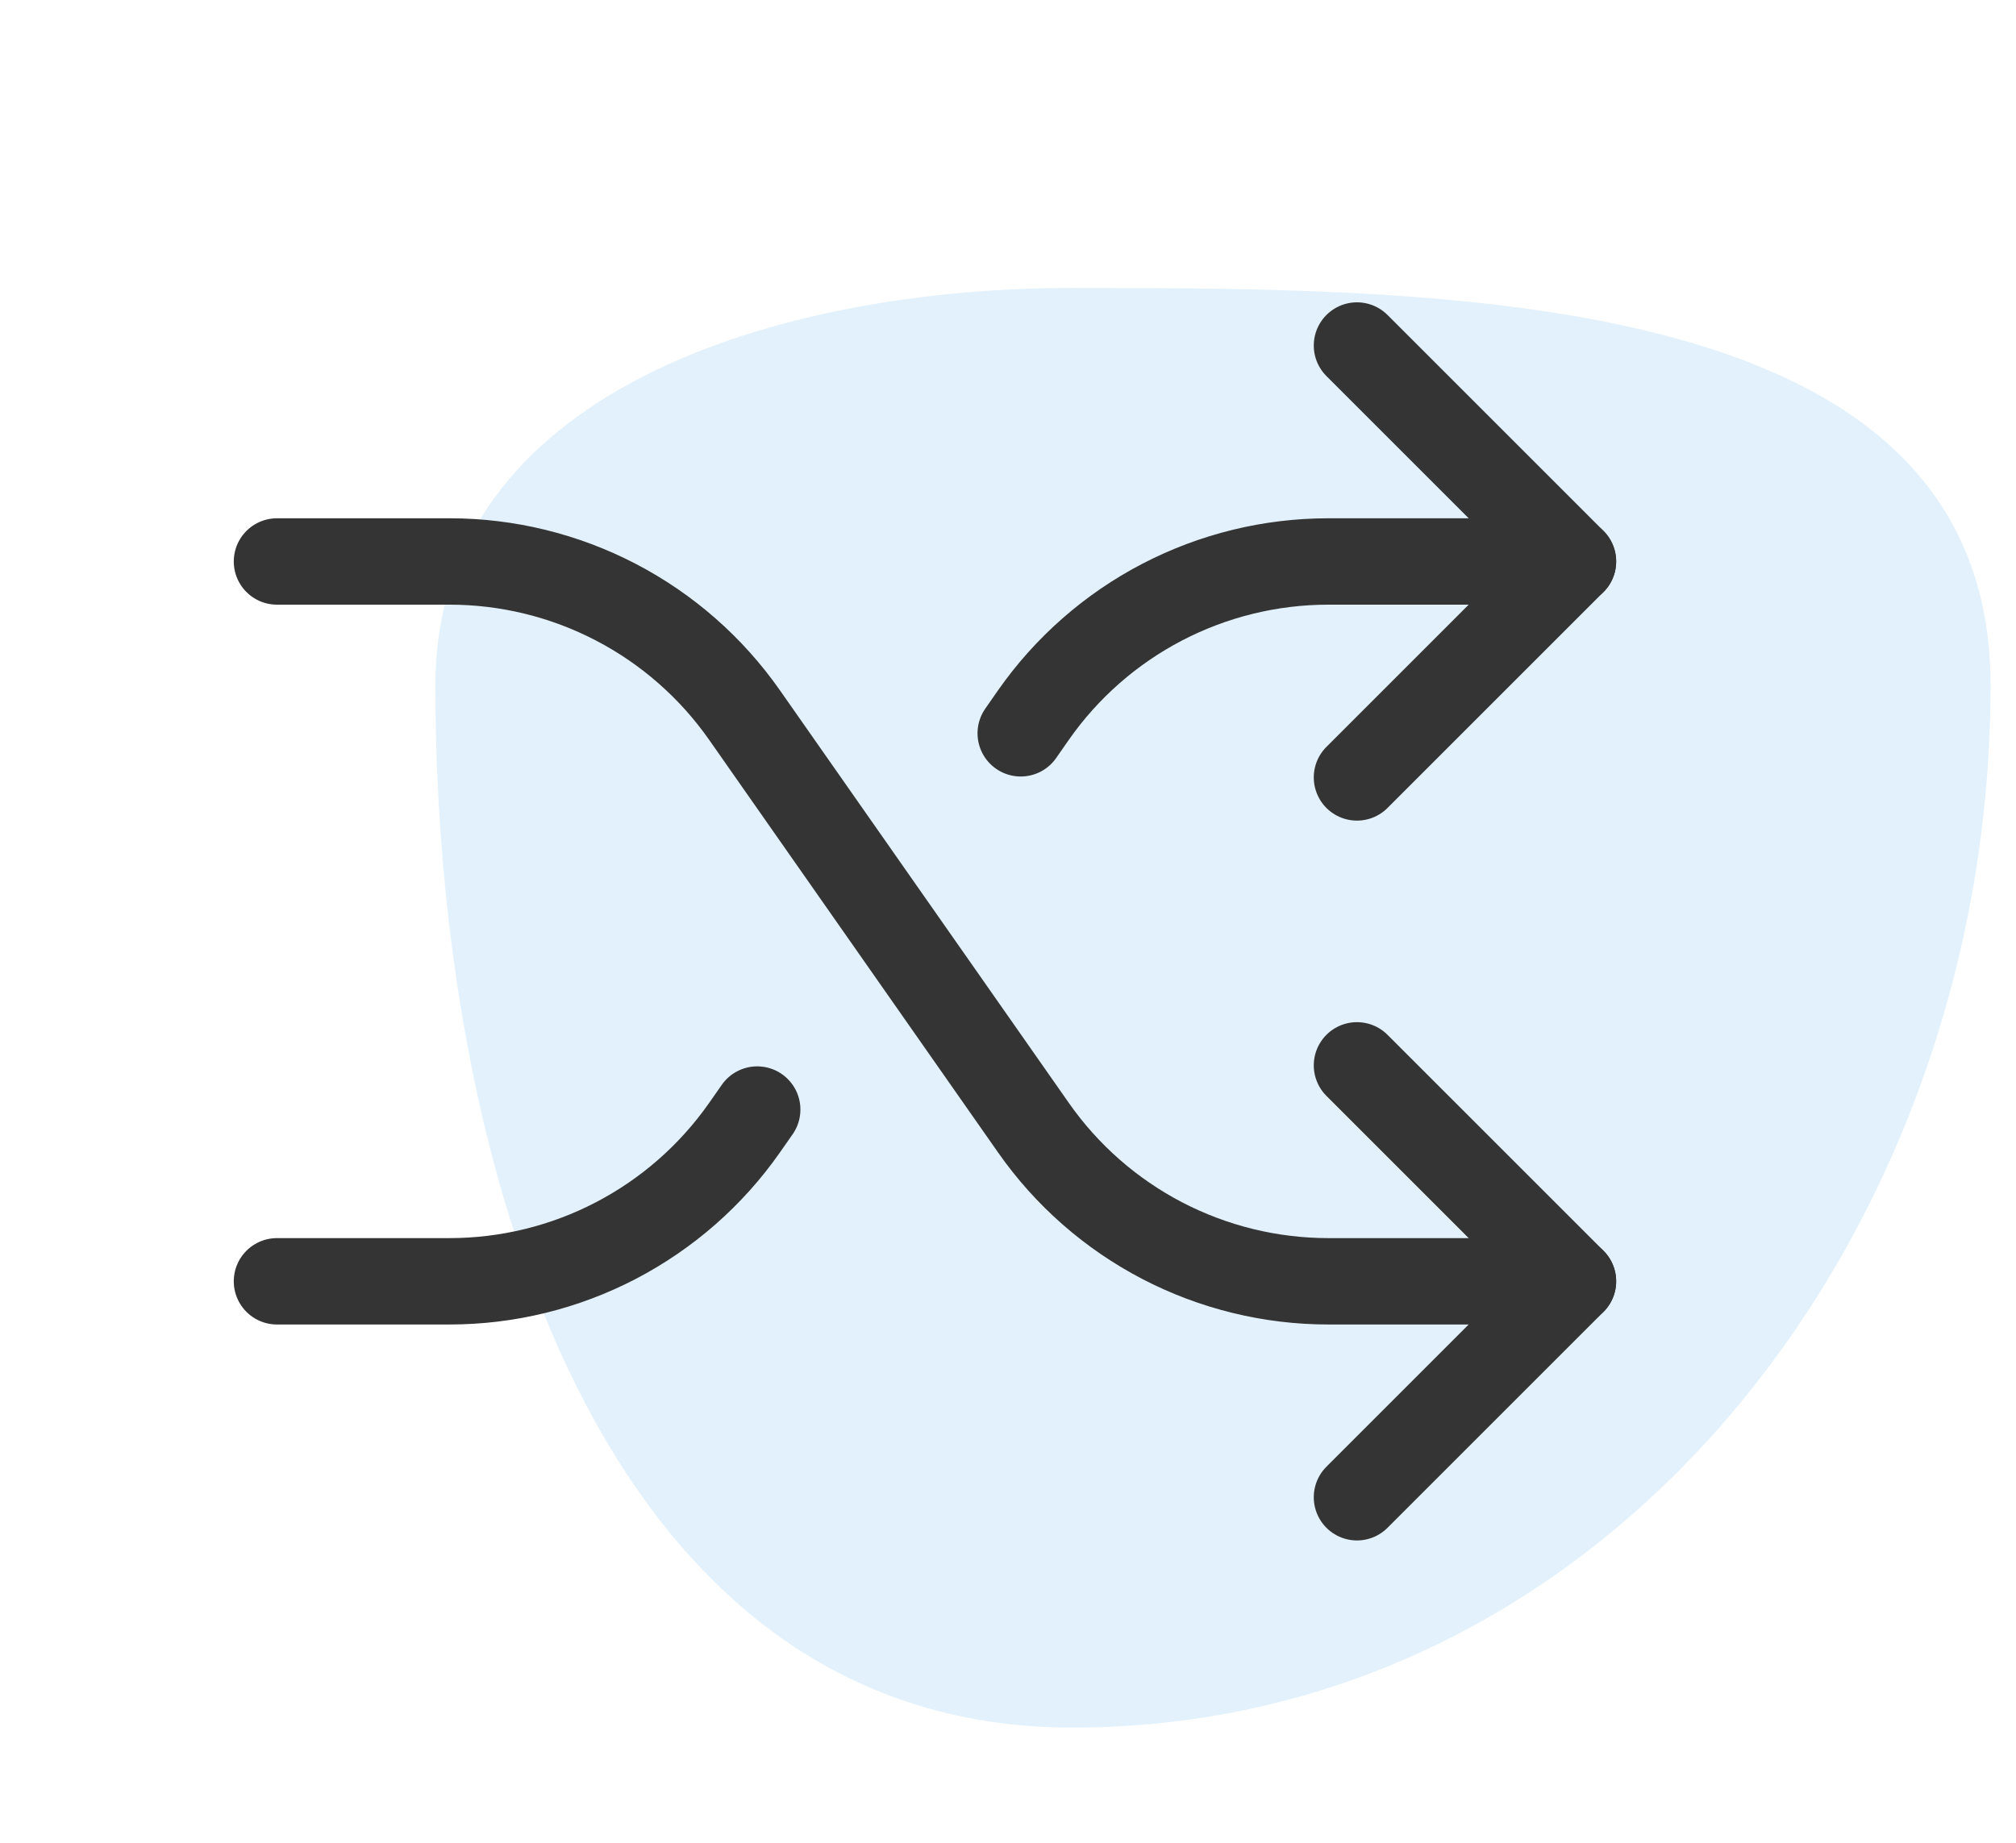 <svg width="70" height="64" viewBox="0 0 70 64" fill="none" xmlns="http://www.w3.org/2000/svg">
<path fill-rule="evenodd" clip-rule="evenodd" d="M37.232 10C50.778 10 69.117 10.115 69.117 23.807C69.117 42.733 55.956 60 37.232 60C20.796 60 15.117 40.419 15.117 23.807C15.117 13.547 27.081 10 37.232 10Z" fill="#3DA4E3" fill-opacity="0.15"/>
<path d="M9.617 44.5H15.61C17.619 44.5 19.6 44.015 21.382 43.087C23.165 42.158 24.697 40.814 25.85 39.167L26.292 38.535M35.442 25.468L35.885 24.832C37.037 23.186 38.57 21.841 40.352 20.913C42.135 19.985 44.115 19.5 46.125 19.5H54.617" stroke="#343434" stroke-width="3" stroke-linecap="round" stroke-linejoin="round"/>
<path d="M47.117 12L54.617 19.5L47.117 27M9.617 19.5H15.61C17.619 19.5 19.6 19.985 21.382 20.913C23.165 21.841 24.697 23.186 25.85 24.832L35.885 39.167C37.037 40.814 38.57 42.158 40.352 43.087C42.135 44.015 44.115 44.5 46.125 44.5H54.617" stroke="#343434" stroke-width="3" stroke-linecap="round" stroke-linejoin="round"/>
<path d="M47.117 52L54.617 44.5L47.117 37" stroke="#343434" stroke-width="3" stroke-linecap="round" stroke-linejoin="round"/>
</svg>
